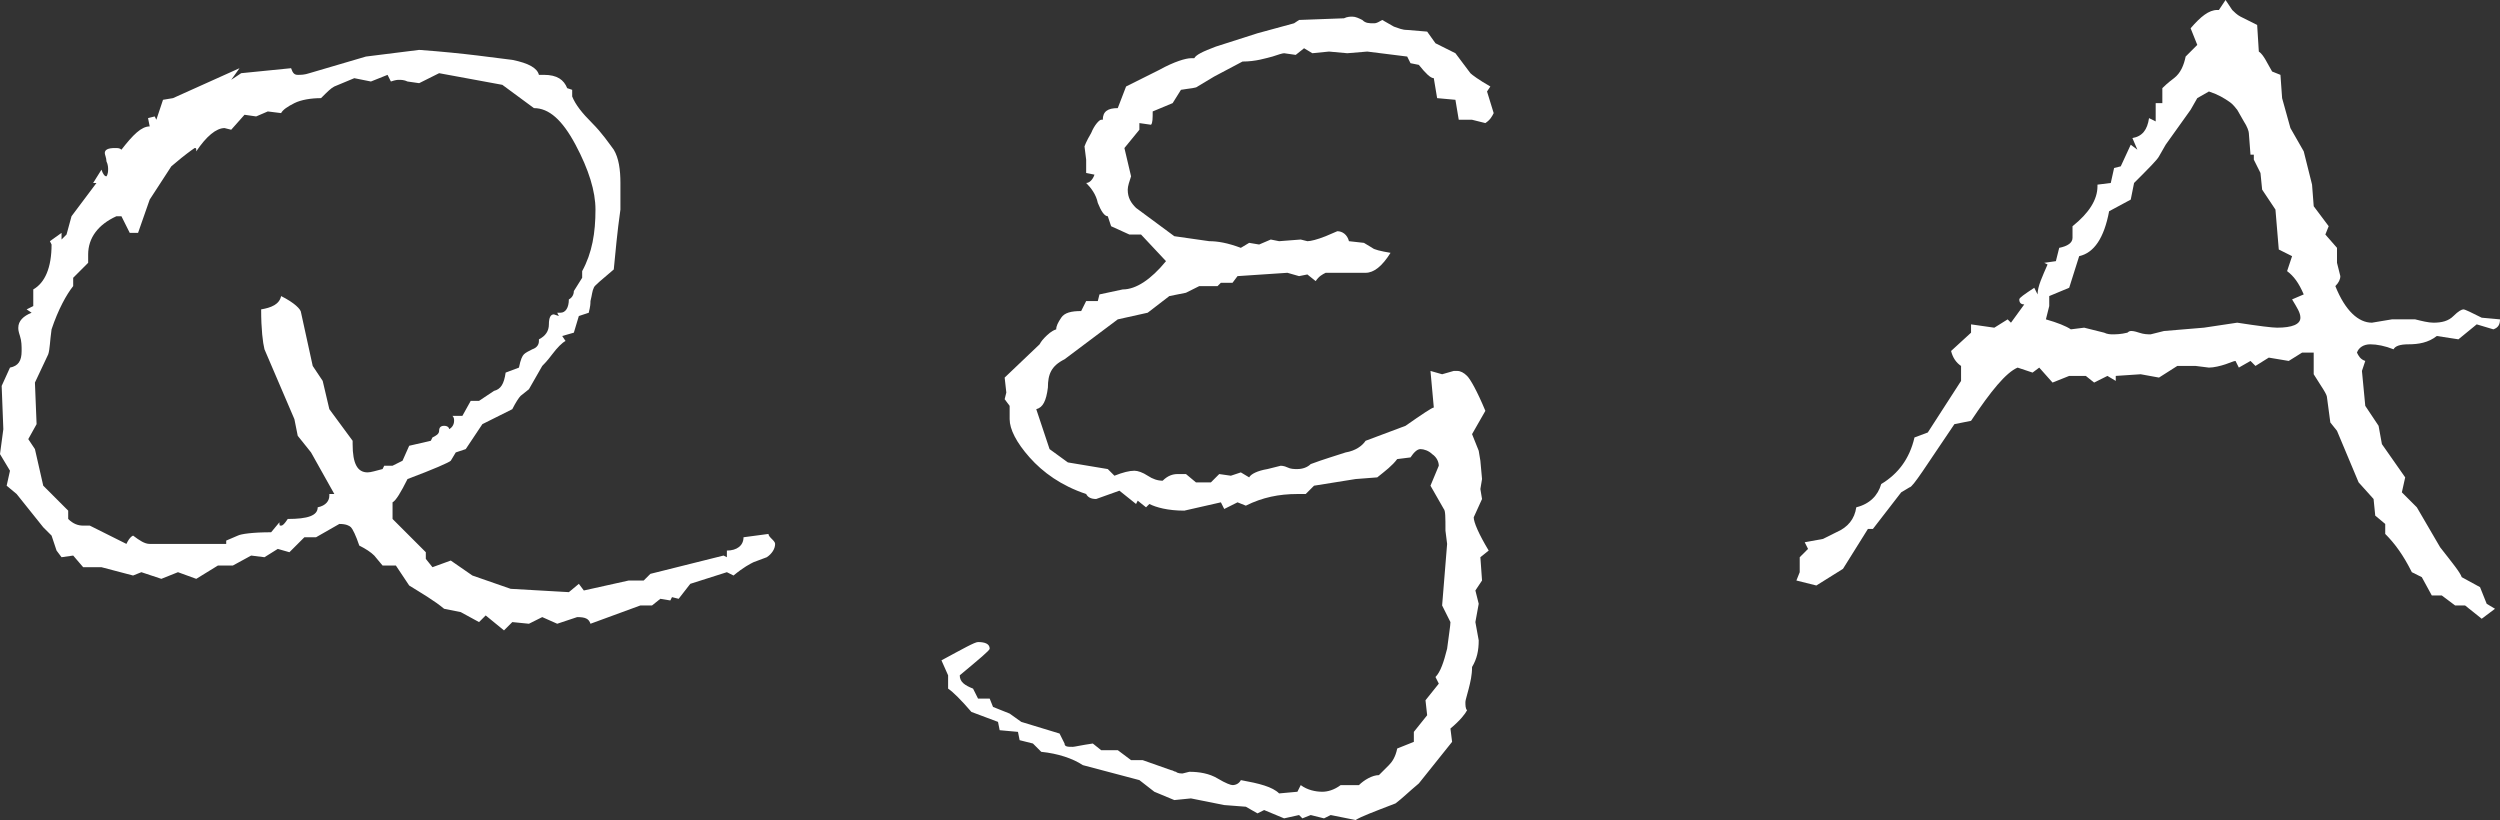 <?xml version="1.0" encoding="utf-8"?>
<!-- Generator: Adobe Illustrator 22.1.0, SVG Export Plug-In . SVG Version: 6.00 Build 0)  -->
<svg version="1.1" id="レイヤー_1" xmlns="http://www.w3.org/2000/svg" xmlns:xlink="http://www.w3.org/1999/xlink" x="0px"
	 y="0px" viewBox="0 0 150.3 49.3" style="enable-background:new 0 0 150.3 49.3;" xml:space="preserve">
<rect x="0" y="0" width="150.3" height="49.3" fill="#333333" stroke="none"/>
<style type="text/css">
	.st0{fill:#FFFFFF;}
</style>
<title>アセット 2</title>
<g>
	<g>
		<path class="st0" d="M46.2,32.1c0,0.1,0.1,0.2,0.2,0.3c0.1,0.1,0.2,0.2,0.2,0.3c0,0.3-0.2,0.6-0.5,0.8l-0.8,0.3
			c-0.2,0.1-0.6,0.3-1.2,0.8l-0.4-0.2l-2.2,0.7L40.8,36l-0.4-0.1l-0.1,0.2L39.7,36l-0.5,0.4h-0.7l-3,1.1c-0.1-0.3-0.3-0.4-0.8-0.4
			l-1.2,0.4l-0.9-0.4l-0.8,0.4l-1-0.1l-0.5,0.5L29.2,37l-0.4,0.4l-1.1-0.6l-1-0.2c-0.6-0.5-1.3-0.9-2.1-1.4l-0.8-1.2h-0.8l-0.5-0.6
			c-0.2-0.2-0.5-0.4-0.9-0.6c-0.2-0.6-0.4-1-0.5-1.1c-0.1-0.1-0.3-0.2-0.7-0.2l-1.4,0.8h-0.7l-0.9,0.9L16.7,33l-0.8,0.5l-0.8-0.1
			L14,34h-0.9l-1.3,0.8l-1.1-0.4l-1,0.4l-1.2-0.4L8,34.6l-1.9-0.5H5l-0.6-0.7l-0.7,0.1l-0.3-0.4l-0.3-0.9l-0.5-0.5l-1.6-2l-0.6-0.5
			l0.2-0.9l-0.6-1l0.2-1.5l-0.1-2.6l0.5-1.1c0.5-0.1,0.7-0.4,0.7-1c0-0.3,0-0.6-0.1-0.9c-0.1-0.3-0.1-0.4-0.1-0.5
			c0-0.4,0.3-0.7,0.8-0.9l-0.3-0.2l0.4-0.2v-1c0.7-0.4,1.1-1.3,1.1-2.7l-0.1-0.2L3.7,14v0.4L4,14.1L4.3,13l1.5-2H5.6l0.5-0.8
			c0.1,0.3,0.2,0.4,0.3,0.4c0,0,0.1-0.1,0.1-0.4c0-0.1,0-0.3-0.1-0.5c0-0.2-0.1-0.4-0.1-0.5c0-0.2,0.2-0.3,0.6-0.3
			c0.2,0,0.3,0,0.4,0.1C8,8.1,8.5,7.6,9,7.6L8.9,7.1L9.3,7l0.1,0.2L9.8,6l0.6-0.1l4-1.8l-0.5,0.7l0.6-0.4l3-0.3
			c0.1,0.3,0.2,0.4,0.4,0.4s0.4,0,0.7-0.1l3.4-1L25.2,3c2.8,0.2,4.7,0.5,5.6,0.6c1,0.2,1.5,0.5,1.6,0.9h0.3c0.8,0,1.2,0.3,1.4,0.8
			l0.3,0.1v0.4c0.2,0.5,0.6,1,1.2,1.6c0.6,0.6,1,1.2,1.3,1.6c0.3,0.5,0.4,1.2,0.4,2v1.6c-0.2,1.4-0.3,2.6-0.4,3.6
			c-0.7,0.6-1.2,1-1.2,1.1c-0.1,0.2-0.1,0.4-0.2,0.8c0,0.4-0.1,0.6-0.1,0.7l-0.6,0.2l-0.3,1l-0.7,0.2l0.2,0.3
			c-0.2,0.1-0.5,0.4-0.8,0.8c-0.3,0.4-0.5,0.6-0.6,0.7l-0.8,1.4l-0.5,0.4c-0.1,0.1-0.3,0.4-0.5,0.8L29,25.5L28,27l-0.6,0.2l-0.3,0.5
			c-0.1,0.1-1,0.5-2.6,1.1c-0.4,0.8-0.7,1.3-0.9,1.4v1l2,2v0.4l0.4,0.5l1.1-0.4l1.3,0.9l2.3,0.8l3.5,0.2l0.6-0.5l0.3,0.4l2.7-0.6
			h0.9l0.4-0.4l4.4-1.1l0.2,0.1v-0.4c0.6,0,1-0.3,1-0.8L46.2,32.1z M35,16.7v-0.4c0.6-1.1,0.8-2.3,0.8-3.7c0-1.1-0.4-2.4-1.2-3.9
			c-0.8-1.5-1.6-2.2-2.5-2.2l-1.9-1.4l-3.8-0.7L25.2,5l-0.7-0.1c-0.2-0.1-0.4-0.1-0.5-0.1c-0.1,0-0.2,0-0.5,0.1l-0.2-0.4l-1,0.4
			l-1-0.2l-1.2,0.5c-0.2,0.1-0.4,0.3-0.8,0.7c-0.6,0-1.2,0.1-1.6,0.3c-0.4,0.2-0.7,0.4-0.8,0.6l-0.8-0.1L15.4,7l-0.7-0.1l-0.8,0.9
			l-0.4-0.1c-0.5,0-1.1,0.5-1.7,1.4c0-0.2,0-0.2-0.1-0.2c0,0-0.3,0.2-0.8,0.6l-0.6,0.5l-1.3,2L8.3,14H7.8l-0.5-1H7
			c-1.1,0.5-1.7,1.3-1.7,2.3v0.5l-0.9,0.9v0.5c-0.4,0.5-0.9,1.4-1.3,2.6c-0.1,0.7-0.1,1.2-0.2,1.5l-0.8,1.7l0.1,2.5l-0.5,0.9L2.1,27
			l0.5,2.2l1.5,1.5v0.5c0.3,0.3,0.6,0.4,0.9,0.4h0.4l2.2,1.1c0.1-0.2,0.2-0.4,0.4-0.5c0.4,0.3,0.7,0.5,1,0.5h4.6v-0.2l0.7-0.3
			c0.2-0.1,0.9-0.2,2-0.2l0.5-0.6c0,0.2,0,0.2,0.1,0.2c0.1,0,0.2-0.1,0.4-0.4c1.2,0,1.8-0.2,1.8-0.7c0.5-0.1,0.7-0.4,0.7-0.7v-0.1
			h0.3l-1.4-2.5l-0.8-1l-0.2-1L15.9,21c-0.1-0.4-0.2-1.2-0.2-2.4c0.6-0.1,1.1-0.3,1.2-0.8c0.8,0.4,1.2,0.8,1.2,1l0.7,3.2l0.6,0.9
			l0.4,1.7l1.4,1.9v0.2c0,1.2,0.3,1.7,0.9,1.7c0.2,0,0.5-0.1,0.9-0.2l0.1-0.2h0.5l0.6-0.3l0.4-0.9l1.3-0.3l0.1-0.2
			c0.2-0.1,0.4-0.2,0.4-0.4c0-0.2,0.1-0.3,0.3-0.3s0.3,0.1,0.3,0.2c0.2-0.1,0.3-0.3,0.3-0.5c0-0.1,0-0.2-0.1-0.3h0.6l0.5-0.9h0.5
			l0.9-0.6c0.4-0.1,0.6-0.4,0.7-1.1l0.8-0.3c0.1-0.5,0.2-0.7,0.3-0.8c0.1-0.1,0.3-0.2,0.5-0.3c0.3-0.1,0.4-0.3,0.4-0.5v-0.1
			c0.4-0.2,0.6-0.5,0.6-0.9c0-0.4,0.1-0.6,0.3-0.6l0.3,0.1l-0.1-0.2h0.2c0.3,0,0.5-0.3,0.5-0.8c0.2-0.1,0.3-0.3,0.3-0.5L35,16.7z"/>
		<path class="st0" d="M89.8,6.8c-0.1,0.2-0.2,0.4-0.5,0.6l-0.8-0.2h-0.8L87.5,6l-1.1-0.1l-0.2-1.2c-0.2,0-0.5-0.3-0.9-0.8l-0.5-0.1
			l-0.2-0.4l-2.4-0.3l-1.2,0.1l-1.1-0.1l-1,0.1l-0.5-0.3l-0.5,0.4l-0.7-0.1c-0.1,0-0.4,0.1-0.7,0.2c-0.4,0.1-1,0.3-1.8,0.3l-1.7,0.9
			l-1,0.6c-0.1,0.1-0.4,0.1-1,0.2l-0.5,0.8l-1.2,0.5c0,0.4,0,0.7-0.1,0.8l-0.7-0.1v0.4l-0.9,1.1l0.4,1.7c-0.1,0.3-0.2,0.6-0.2,0.8
			c0,0.5,0.2,0.8,0.5,1.1l2.3,1.7l2.1,0.3c0.5,0,1.1,0.1,1.9,0.4l0.5-0.3l0.6,0.1l0.7-0.3l0.5,0.1l1.3-0.1l0.4,0.1
			c0.2,0,0.6-0.1,1.1-0.3l0.7-0.3c0.3,0,0.6,0.2,0.7,0.6l0.9,0.1l0.5,0.3c0.1,0.1,0.5,0.2,1.1,0.3c-0.5,0.8-1,1.2-1.5,1.2h-2.4
			c-0.2,0.1-0.4,0.2-0.6,0.5l-0.5-0.4l-0.5,0.1l-0.7-0.2l-3,0.2l-0.3,0.4h-0.7l-0.2,0.2h-1.1l-0.8,0.4l-1,0.2l-1.3,1l-1.8,0.4
			l-3.2,2.4C63.2,22,63,22.5,63,23.3c-0.1,0.8-0.3,1.2-0.7,1.3l0.8,2.4l1.1,0.8l2.4,0.4l0.4,0.4c0.5-0.2,0.9-0.3,1.2-0.3
			c0.2,0,0.5,0.1,0.8,0.3c0.3,0.2,0.6,0.3,0.9,0.3c0.3-0.3,0.6-0.4,0.9-0.4h0.5l0.6,0.5h0.9l0.5-0.5l0.7,0.1l0.6-0.2l0.5,0.3
			c0.1-0.2,0.5-0.4,1.1-0.5L77,28H77c0,0,0.2,0,0.4,0.1c0.2,0.1,0.4,0.1,0.6,0.1c0.3,0,0.6-0.1,0.8-0.3c0.8-0.3,1.5-0.5,2.1-0.7
			c0.6-0.1,1-0.4,1.2-0.7l2.4-0.9c1-0.7,1.6-1.1,1.7-1.1l-0.2-2.2l0.7,0.2l0.7-0.2h0.2c0.2,0,0.4,0.1,0.6,0.3
			c0.2,0.2,0.6,0.9,1.1,2.1l-0.8,1.4l0.4,1L89,27.7l0.1,1.1L89,29.4l0.1,0.6l-0.5,1.1c0,0.3,0.3,1,0.9,2L89,33.5l0.1,1.4l-0.4,0.6
			l0.2,0.8l-0.2,1.1l0.2,1.1c0,0.6-0.1,1.1-0.4,1.6c0,0.5-0.1,0.9-0.2,1.3c-0.1,0.4-0.2,0.7-0.2,0.8c0,0.2,0,0.4,0.1,0.5
			c-0.1,0.2-0.4,0.6-1,1.1l0.1,0.8l-2,2.5c-0.6,0.5-1,0.9-1.4,1.2c-1.3,0.5-2.1,0.8-2.4,1L80,49l-0.4,0.2L78.8,49l-0.5,0.2L78.1,49
			l-0.9,0.2L76,48.7l-0.4,0.2l-0.7-0.4l-1.3-0.1l-2-0.4l-1,0.1l-1.2-0.5l-0.9-0.7L65.1,46c-0.6-0.4-1.5-0.7-2.5-0.8l-0.5-0.5
			l-0.8-0.2L61.2,44l-1.1-0.1L60,43.4l-1.6-0.6c-0.6-0.7-1.1-1.2-1.4-1.4v-0.8l-0.4-0.9c1.3-0.7,2-1.1,2.2-1.1
			c0.4,0,0.7,0.1,0.7,0.4c0,0.1-0.6,0.6-1.8,1.6c0,0.4,0.3,0.6,0.8,0.8l0.3,0.6h0.7l0.2,0.5l1,0.4l0.7,0.5l2.3,0.7l0.3,0.6
			c0,0.2,0.2,0.2,0.5,0.2c0.1,0,0.5-0.1,1.2-0.2l0.5,0.4h1l0.8,0.6h0.7l1.7,0.6c0.1,0,0.2,0.1,0.3,0.1c0.1,0.1,0.3,0.1,0.4,0.1
			l0.4-0.1c0.6,0,1.2,0.1,1.7,0.4c0.5,0.3,0.8,0.4,0.9,0.4c0.2,0,0.4-0.1,0.5-0.3c1.1,0.2,1.9,0.4,2.3,0.8l1.1-0.1l0.2-0.4
			c0.4,0.3,0.9,0.4,1.3,0.4c0.3,0,0.7-0.1,1.1-0.4h1.1c0.3-0.3,0.8-0.6,1.2-0.6l0.6-0.6c0.2-0.2,0.4-0.5,0.5-1l1-0.4v-0.6l0.8-1
			l-0.1-0.9l0.8-1l-0.2-0.4c0.3-0.3,0.5-0.9,0.7-1.7c0.1-0.8,0.2-1.4,0.2-1.6l-0.5-1l0.3-3.7l-0.1-0.8c0-0.8,0-1.2-0.1-1.3L86,29.2
			l0.5-1.2c0-0.2-0.1-0.5-0.4-0.7c-0.2-0.2-0.5-0.3-0.7-0.3c-0.2,0-0.4,0.2-0.6,0.5l-0.8,0.1c-0.3,0.4-0.7,0.7-1.2,1.1l-1.3,0.1
			L79,29.2l-0.5,0.5H78c-1.1,0-2.1,0.2-3.1,0.7l-0.5-0.2l-0.8,0.4l-0.2-0.4l-2.2,0.5c-1,0-1.7-0.2-2.1-0.4l-0.2,0.2l-0.5-0.4
			l-0.1,0.2l-1-0.8L65.9,30c-0.3,0-0.5-0.1-0.6-0.3c-1.5-0.5-2.6-1.3-3.4-2.2c-0.8-0.9-1.2-1.7-1.2-2.3v-0.8l-0.3-0.4l0.1-0.4
			l-0.1-0.9l2.1-2c0,0,0.1-0.2,0.3-0.4c0.2-0.2,0.4-0.4,0.7-0.5c0-0.2,0.1-0.4,0.3-0.7c0.2-0.3,0.6-0.4,1.2-0.4l0.3-0.6h0.7l0.1-0.4
			l1.4-0.3c0.8,0,1.7-0.6,2.6-1.7l-1.5-1.6h-0.7l-1.1-0.5L66.6,13c-0.2,0-0.4-0.3-0.6-0.8c-0.1-0.5-0.4-0.9-0.7-1.2
			c0.2,0,0.4-0.2,0.5-0.5l-0.5-0.1V9.6l-0.1-0.8c0,0,0.1-0.3,0.4-0.8c0.2-0.5,0.5-0.8,0.6-0.8h0.1V7.2c0-0.5,0.3-0.7,0.9-0.7
			l0.5-1.3l2-1c0.9-0.5,1.6-0.7,1.9-0.7h0.2c0.1-0.2,0.5-0.4,1.3-0.7L75.6,2l2.2-0.6l0.3-0.2l2.7-0.1C81,1,81.2,1,81.3,1
			c0.2,0,0.4,0.1,0.6,0.2c0.2,0.2,0.4,0.2,0.7,0.2c0.2,0,0.3-0.1,0.5-0.2l0.7,0.4c0.3,0.1,0.5,0.2,0.8,0.2l1.2,0.1l0.5,0.7l1.2,0.6
			l0.9,1.2c0.1,0.1,0.5,0.4,1.2,0.8l-0.2,0.3L89.8,6.8z"/>
		<path class="st0" d="M150.3,19.2c0,0.3-0.1,0.5-0.4,0.6l-1-0.3l-1.1,0.9l-1.3-0.2c-0.5,0.4-1.1,0.5-1.7,0.5
			c-0.5,0-0.8,0.1-0.9,0.3c-0.5-0.2-1-0.3-1.4-0.3c-0.4,0-0.7,0.2-0.8,0.5c0.1,0.2,0.2,0.4,0.5,0.5l-0.2,0.6l0.2,2.1l0.8,1.2
			l0.2,1.1l1.4,2l-0.2,0.9l0.9,0.9l1.4,2.4c0.7,0.9,1.2,1.5,1.3,1.8l1.1,0.6l0.4,1l0.5,0.3l-0.8,0.6l-1-0.8h-0.6l-0.8-0.6h-0.6
			l-0.6-1.1l-0.6-0.3c-0.5-1-1-1.7-1.6-2.3v-0.6l-0.6-0.5l-0.1-1l-0.9-1l-1.3-3.1l-0.4-0.5l-0.2-1.5c0-0.2-0.3-0.6-0.8-1.4v-1.3
			h-0.7l-0.8,0.5l-1.2-0.2l-0.8,0.5l-0.3-0.3l-0.7,0.4l-0.2-0.4c-0.1,0-0.3,0.1-0.6,0.2s-0.7,0.2-1,0.2l-0.8-0.1h-1.1l-1.1,0.7
			l-1.1-0.2l-1.5,0.1v0.3l-0.5-0.3l-0.8,0.4l-0.5-0.4h-1l-1,0.4l-0.8-0.9l-0.4,0.3l-0.9-0.3c-0.7,0.3-1.6,1.4-2.8,3.2l-1,0.2
			c-1.7,2.5-2.5,3.8-2.7,3.8l-0.5,0.3l-1.7,2.2h-0.3l-1.5,2.4l-1.6,1l-1.2-0.3l0.2-0.5v-0.9l0.5-0.5l-0.2-0.4l1.1-0.2l0.8-0.4
			c0.7-0.3,1.1-0.8,1.2-1.5c0.8-0.2,1.3-0.7,1.5-1.4c1-0.6,1.7-1.5,2-2.8l0.8-0.3l2-3.1v-0.9c-0.3-0.2-0.5-0.5-0.6-0.9l1.2-1.1v-0.5
			l1.4,0.2l0.8-0.5l0.2,0.2l0.8-1.1c-0.2,0-0.3-0.1-0.3-0.3c0-0.1,0.3-0.3,0.9-0.7l0.2,0.4c0-0.5,0.3-1.1,0.6-1.8l-0.2-0.1l0.7-0.1
			l0.2-0.8c0.5-0.1,0.8-0.3,0.8-0.6v-0.7c1-0.8,1.5-1.6,1.5-2.4v-0.1l0.8-0.1l0.2-0.9l0.4-0.1l0.6-1.3l0.4,0.3l-0.3-0.7
			c0.6-0.1,0.9-0.5,1-1.2l0.4,0.2V6.2h0.4V5.3c0.1-0.1,0.3-0.3,0.7-0.6s0.6-0.8,0.7-1.3l0.7-0.7l-0.4-1c0.6-0.7,1.1-1.1,1.6-1.1h0.1
			l0.4-0.6l0.4,0.6c0.1,0.1,0.3,0.3,0.5,0.4l1,0.5l0.1,1.6c0.3,0.2,0.5,0.7,0.8,1.2l0.5,0.2l0.1,1.4l0.5,1.8l0.8,1.4l0.5,2l0.1,1.3
			l0.9,1.2l-0.2,0.5l0.7,0.8v0.9l0.2,0.8c0,0.2-0.1,0.4-0.3,0.6c0.6,1.5,1.4,2.2,2.2,2.2l1.2-0.2h1.4c0.4,0.1,0.8,0.2,1.1,0.2
			c0.5,0,0.9-0.1,1.2-0.4s0.5-0.4,0.6-0.4c0.1,0,0.5,0.2,1.1,0.5L150.3,19.2z M138.5,17.7c-0.3-0.7-0.6-1.1-1-1.4l0.3-0.9L137,15
			l-0.2-2.4l-0.8-1.2l-0.1-1l-0.4-0.8V9.3h-0.2L135.2,8c0-0.1-0.1-0.4-0.3-0.7l-0.4-0.7c-0.1-0.1-0.2-0.3-0.5-0.5s-0.6-0.4-1.2-0.6
			l-0.7,0.4l-0.4,0.7l-1.5,2.1l-0.4,0.7c-0.1,0.2-0.6,0.7-1.5,1.6l-0.2,1l-1.3,0.7c-0.3,1.6-0.9,2.5-1.8,2.7l-0.6,1.9l-1.2,0.5v0.6
			l-0.2,0.8c0.7,0.2,1.2,0.4,1.5,0.6l0.8-0.1l1.2,0.3c0.2,0.1,0.4,0.1,0.5,0.1c0.2,0,0.5,0,0.9-0.1c0,0,0.1-0.1,0.2-0.1
			c0.1,0,0.2,0,0.5,0.1c0.3,0.1,0.5,0.1,0.7,0.1l0.8-0.2l2.4-0.2l2-0.3c1.3,0.2,2.1,0.3,2.4,0.3c0.9,0,1.4-0.2,1.4-0.6
			c0-0.3-0.2-0.6-0.5-1.1L138.5,17.7z"/>
	</g>
</g>
</svg>
